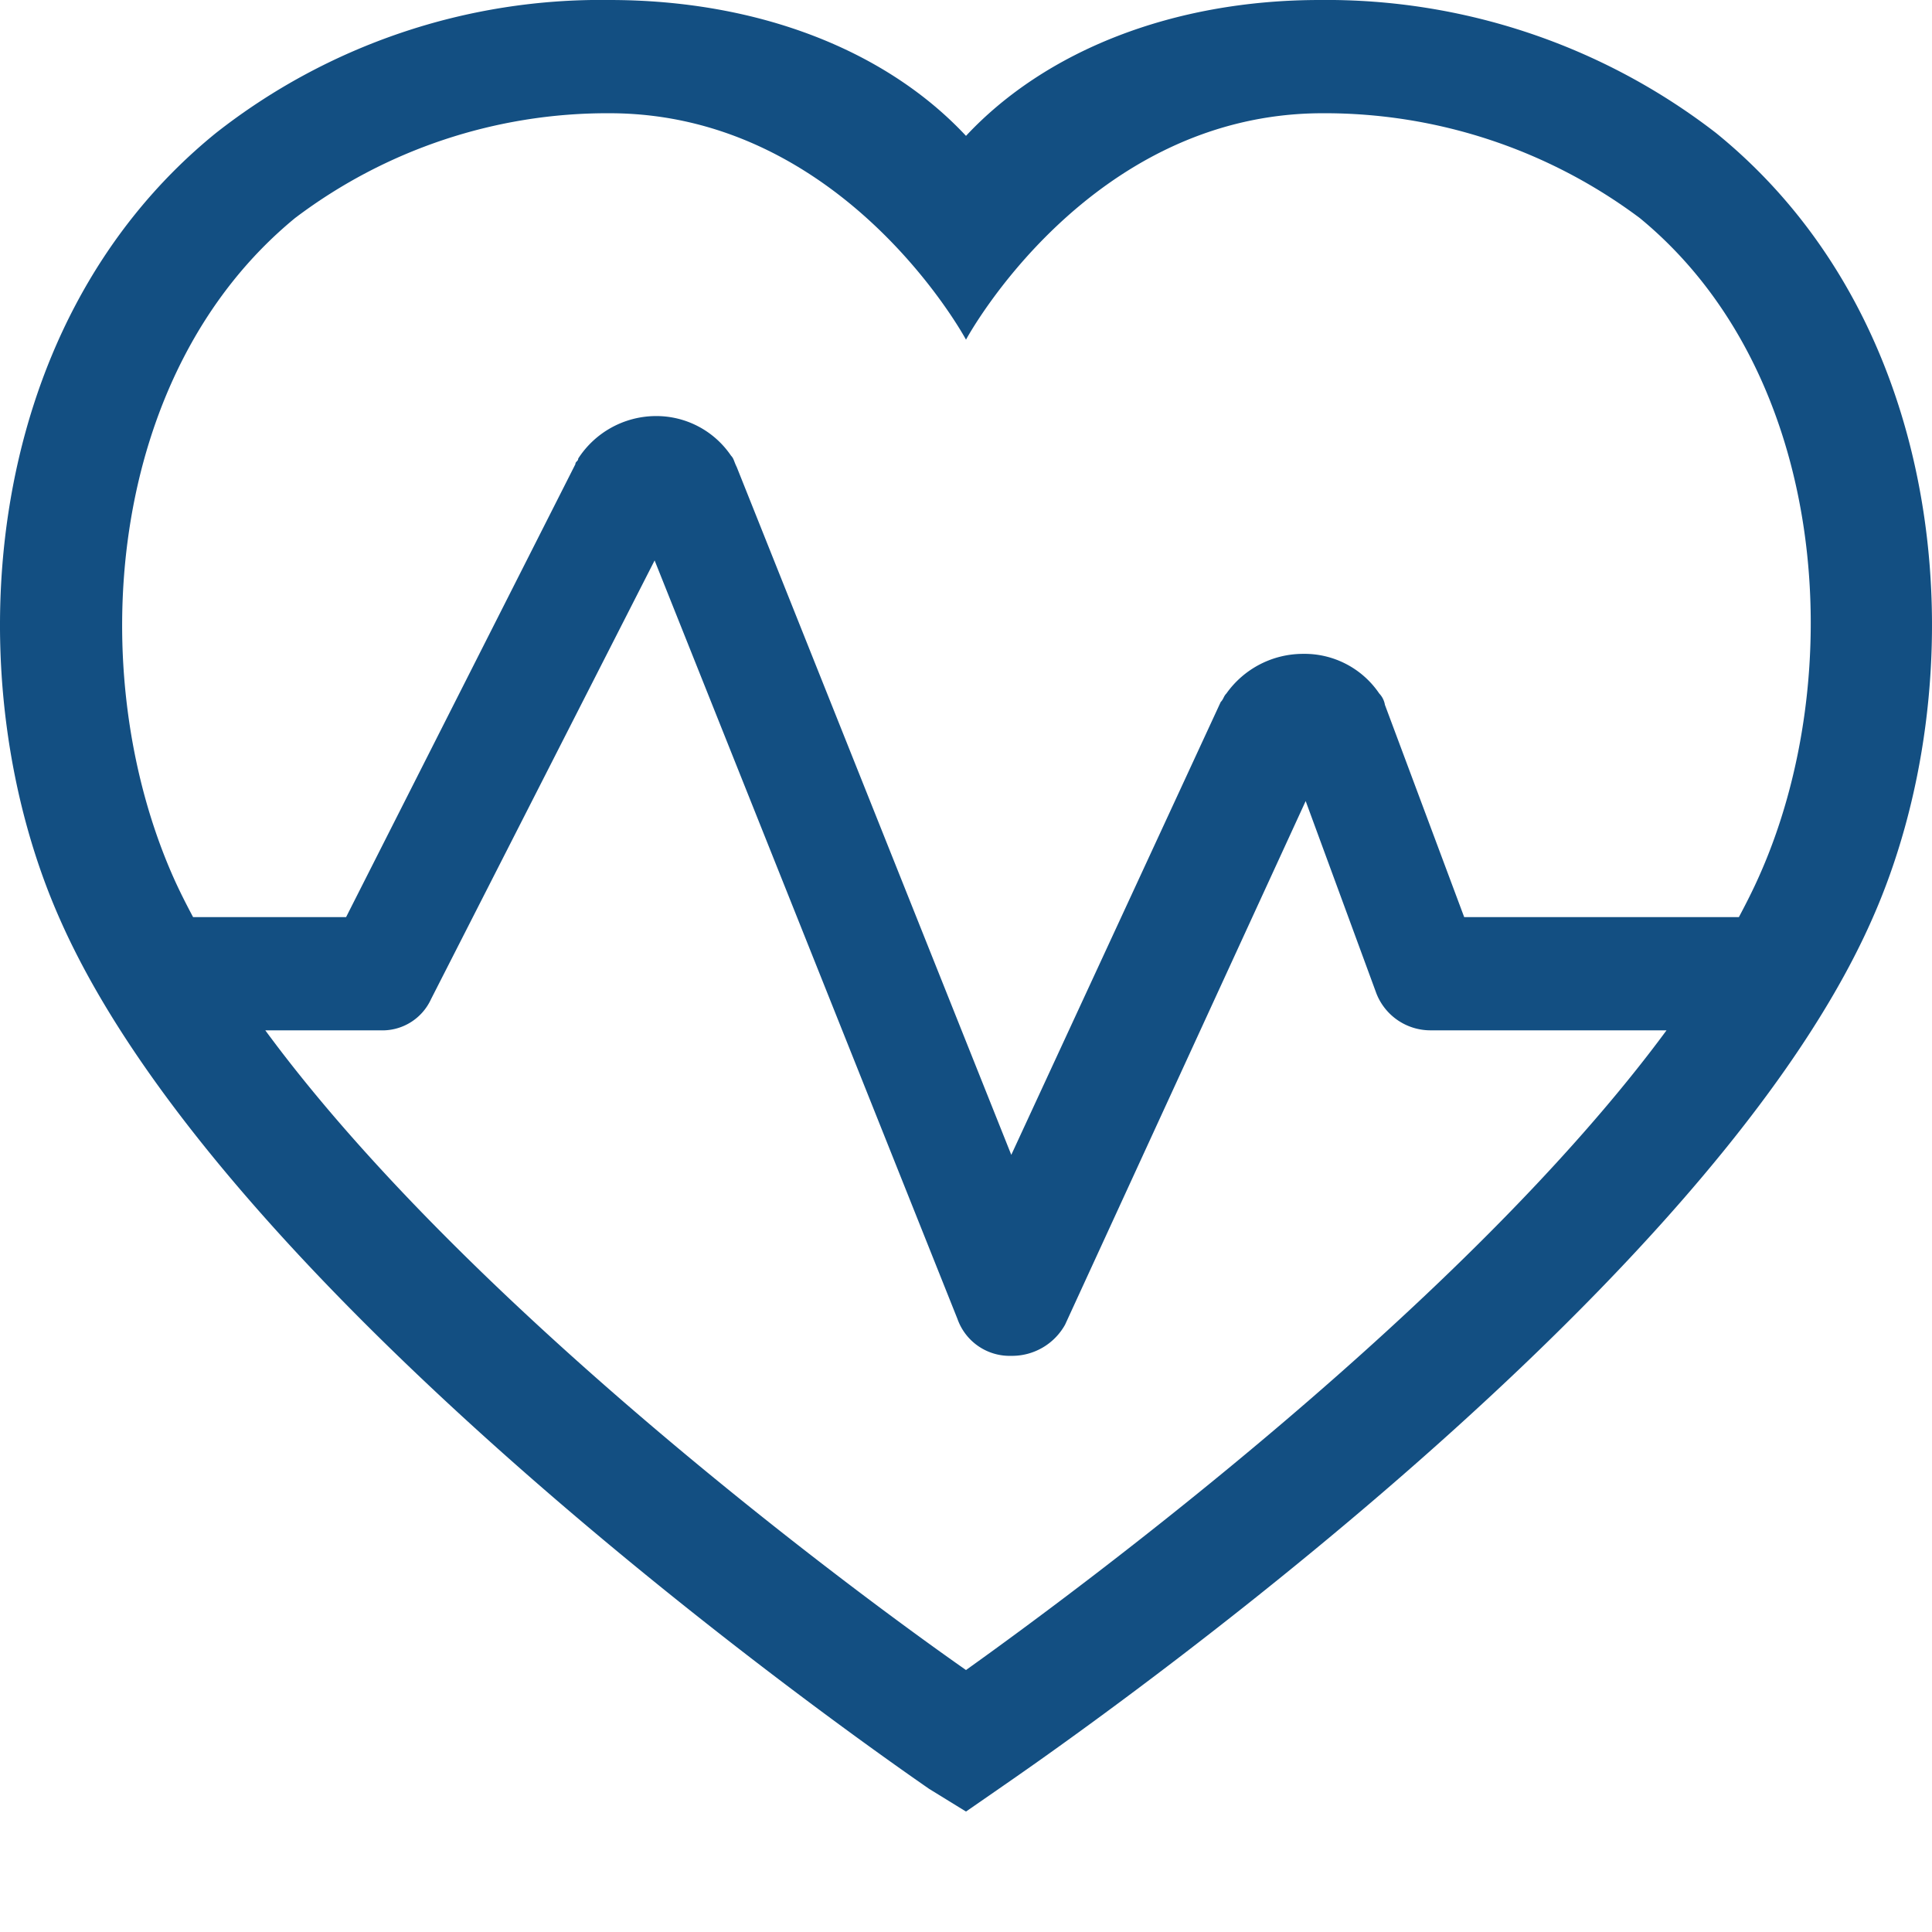 <svg id="Layer_1" data-name="Layer 1" xmlns="http://www.w3.org/2000/svg" width="64" height="64" viewBox="0 0 64 64">
  <path d="M54.222,7.22a17.144,17.144,0,0,0-10.408-3.469C36.032,3.751,32,11.252,32,11.252S27.968,3.751,20.186,3.751A17.144,17.144,0,0,0,9.778,7.22C3.495,12.377,2.745,22.316,5.746,29.067,10.34,39.381,27.312,52.04,32,55.415c4.688-3.282,21.66-15.94,26.254-26.254C61.255,22.41,60.598,12.377,54.222,7.22Z" fill="none"/>
  <path d="M56.848,4.407A21.095,21.095,0,0,0,43.721,0C38.845,0,34.626,1.688,32,4.501,29.375,1.688,25.155,0,20.186,0A20.635,20.635,0,0,0,7.152,4.407c-7.97,6.47-8.626,18.284-5.157,26.067,5.72,12.94,27.848,28.13,28.786,28.786L32,60.01l1.219-.844c.938-.656,23.066-15.753,28.786-28.692C65.474,22.691,64.818,10.877,56.848,4.407ZM32,55.322C28.059,52.563,15.441,43.179,8.788,34.131h3.802a1.771,1.771,0,0,0,1.688-1.032l7.407-14.534,10.033,25.129A1.833,1.833,0,0,0,33.5,44.914a2.01,2.01,0,0,0,1.782-1.032l7.97-17.346,2.344,6.376a1.923,1.923,0,0,0,1.782,1.219h7.828C48.534,43.179,35.862,52.563,32,55.322ZM58.254,29.067c-.193.433-.416.872-.651,1.313H48.503l-2.626-7.032a.711.711,0,0,0-.188-.375A2.99,2.99,0,0,0,43.158,21.66a3.113,3.113,0,0,0-2.532,1.313c-.094.094-.094.188-.188.281L33.5,38.256,24.405,15.471c-.094-.188-.094-.281-.188-.375a2.99,2.99,0,0,0-2.532-1.313A3.077,3.077,0,0,0,19.154,15.19c0,.094-.094.094-.094.188L11.465,30.38H6.396c-.235-.441-.457-.879-.65-1.313-3-6.751-2.25-16.69,4.032-21.847A17.144,17.144,0,0,1,20.186,3.751C27.968,3.751,32,11.252,32,11.252s4.032-7.501,11.815-7.501A17.424,17.424,0,0,1,54.316,7.22C60.598,12.377,61.255,22.41,58.254,29.067Z" fill="#134f82"/>
</svg>
